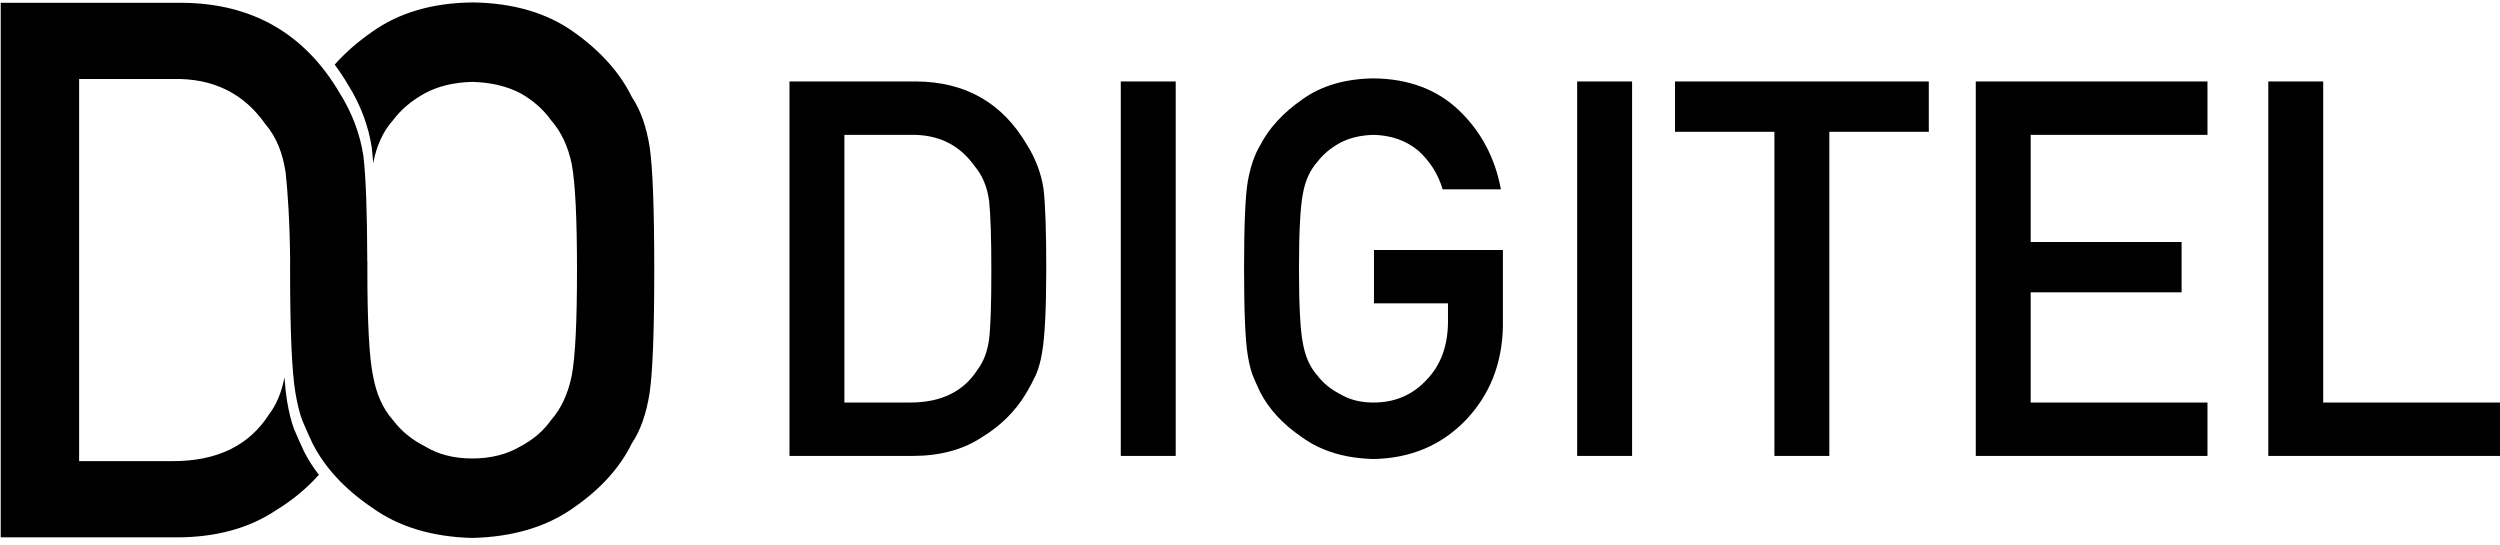 <?xml version="1.0" encoding="utf-8"?>
<!-- Generator: Adobe Illustrator 16.0.0, SVG Export Plug-In . SVG Version: 6.00 Build 0)  -->
<!DOCTYPE svg PUBLIC "-//W3C//DTD SVG 1.1//EN" "http://www.w3.org/Graphics/SVG/1.1/DTD/svg11.dtd">
<svg version="1.1" id="Layer_2" xmlns="http://www.w3.org/2000/svg" xmlns:xlink="http://www.w3.org/1999/xlink" x="0px" y="0px"
	 width="1031.521px" height="224.834px" viewBox="0 -4.834 1031.521 224.834" enable-background="new 0 -4.834 1031.521 224.834"
	 xml:space="preserve">
<g>
	<path d="M325.745,28.781h52.364c20.26,0.142,35.457,8.832,45.588,26.068c3.624,5.793,5.913,11.869,6.87,18.227
		c0.752,6.358,1.127,17.344,1.127,32.957c0,16.603-0.583,28.189-1.745,34.758c-0.548,3.32-1.369,6.288-2.463,8.901
		c-1.165,2.544-2.567,5.193-4.209,7.948c-4.381,7.275-10.473,13.281-18.275,18.015c-7.734,5.087-17.214,7.629-28.438,7.629h-50.82
		V28.781z M348.403,161.253h27.131c12.743,0,21.992-4.495,27.748-13.486c2.535-3.327,4.144-7.538,4.83-12.637
		c0.615-5.027,0.925-14.441,0.925-28.248c0-13.45-0.31-23.079-0.925-28.886c-0.822-5.805-2.774-10.512-5.857-14.122
		c-6.305-8.99-15.211-13.344-26.721-13.062h-27.131V161.253z"/>
	<path d="M462.446,28.781h22.658v154.503h-22.658V28.781z"/>
	<path d="M566.915,98.307h53.194v31.43c-0.274,15.453-5.405,28.398-15.389,38.84c-10.054,10.372-22.708,15.696-37.958,15.98
		c-11.765-0.284-21.579-3.25-29.445-8.901c-8.003-5.44-13.816-11.728-17.44-18.862c-1.096-2.331-2.087-4.557-2.974-6.677
		c-0.822-2.19-1.507-4.945-2.054-8.266c-1.026-6.217-1.538-18.155-1.538-35.818c0-17.944,0.511-29.953,1.538-36.029
		c1.095-6.076,2.771-10.985,5.027-14.73c3.624-7.134,9.438-13.493,17.44-19.074c7.866-5.652,17.681-8.547,29.445-8.689
		c14.432,0.142,26.194,4.557,35.292,13.245c9.096,8.758,14.841,19.602,17.234,32.527H595.25
		c-1.852-6.247-5.208-11.572-10.069-15.973c-5.07-4.188-11.233-6.353-18.493-6.496c-5.341,0.143-9.931,1.238-13.766,3.291
		c-3.905,2.125-7.057,4.779-9.451,7.965c-2.948,3.328-4.9,7.611-5.858,12.85c-1.094,5.522-1.644,15.894-1.644,31.114
		c0,15.221,0.55,25.521,1.644,30.903c0.962,5.381,2.914,9.733,5.862,13.062c2.397,3.185,5.551,5.77,9.459,7.753
		c3.838,2.336,8.431,3.503,13.776,3.503c8.842,0,16.141-3.118,21.9-9.354c5.757-5.953,8.704-13.783,8.841-23.493v-8.076h-30.536
		V98.307z"/>
	<path d="M650.754,28.781h22.658v154.503h-22.658V28.781z"/>
	<path d="M732.139,49.541h-41.017v-20.76h104.719v20.76h-41.043v133.743h-22.659V49.541z"/>
	<path d="M815.22,28.781h95.603v22.032h-72.945v44.209h62.267v20.751h-62.267v45.48h72.945v22.031H815.22V28.781z"/>
	<path d="M935.919,28.781h22.657v132.472h72.945v22.031h-95.603V28.781z"/>
</g>
<g>
	<path d="M268.075,55.953c-1.341-8.543-3.796-15.458-7.355-20.729c-4.906-10.034-12.892-18.984-23.958-26.833
		c-11.167-7.954-25.116-12.026-41.861-12.225c-16.551,0.199-30.363,4.263-41.426,12.175c-6.018,4.182-11.127,8.688-15.383,13.486
		c1.932,2.587,3.771,5.341,5.499,8.286c5.174,8.268,8.442,16.94,9.81,26.021c0.216,1.831,0.4,3.991,0.575,6.359
		c1.374-7.195,4.083-13.108,8.161-17.707c3.372-4.481,7.81-8.221,13.307-11.206c5.396-2.885,11.864-4.434,19.382-4.63
		c7.616,0.196,14.22,1.745,19.818,4.63c5.301,2.985,9.547,6.725,12.728,11.206c4.146,4.688,6.995,10.708,8.538,18.079
		c1.443,7.774,2.166,22.36,2.166,43.778c0,21.419-0.723,35.9-2.166,43.477c-1.543,7.573-4.393,13.694-8.538,18.375
		c-3.181,4.489-7.427,8.124-12.728,10.903c-5.598,3.293-12.203,4.934-19.818,4.934c-7.518,0-13.986-1.641-19.382-4.934
		c-5.497-2.779-9.935-6.414-13.307-10.903c-4.149-4.681-6.899-10.802-8.249-18.375c-1.544-7.577-2.315-22.058-2.315-43.477
		c0-1.207,0.012-2.306,0.021-3.466h-0.052c-0.055-20.436-0.583-35.042-1.6-43.627c-1.367-9.082-4.631-17.746-9.806-26.024
		C125.671,8.925,103.976-3.48,75.053-3.684H0.297v220.566h72.55c16.021,0,29.553-3.627,40.593-10.896
		c7.014-4.252,13.054-9.223,18.131-14.924c-2.345-3.043-4.389-6.199-6.07-9.515c-1.54-3.28-2.936-6.405-4.182-9.392
		c-1.156-3.083-2.117-6.958-2.891-11.633c-0.415-2.521-0.764-5.791-1.058-9.646c-1.154,6.035-3.241,11.172-6.381,15.298
		c-8.218,12.843-21.421,19.255-39.612,19.255H32.649V27.768h38.729c16.425-0.403,29.141,5.815,38.146,18.645
		c4.402,5.148,7.189,11.868,8.359,20.163c0.805,7.599,1.694,19.838,1.838,36.604h-0.019c-0.004,1.145-0.007,2.289-0.007,3.466
		c0,24.845,0.722,41.636,2.164,50.388c0.771,4.679,1.734,8.554,2.89,11.631c1.246,2.981,2.643,6.116,4.182,9.399
		c5.101,10.033,13.278,18.879,24.544,26.535c11.063,7.949,24.872,12.115,41.423,12.521c16.743-0.403,30.694-4.569,41.858-12.521
		c11.063-7.656,19.054-16.502,23.961-26.535c3.559-5.271,6.013-12.277,7.358-21.03c1.249-8.752,1.877-25.543,1.877-50.388
		C269.952,81.393,269.324,64.499,268.075,55.953z"/>
</g>
</svg>
